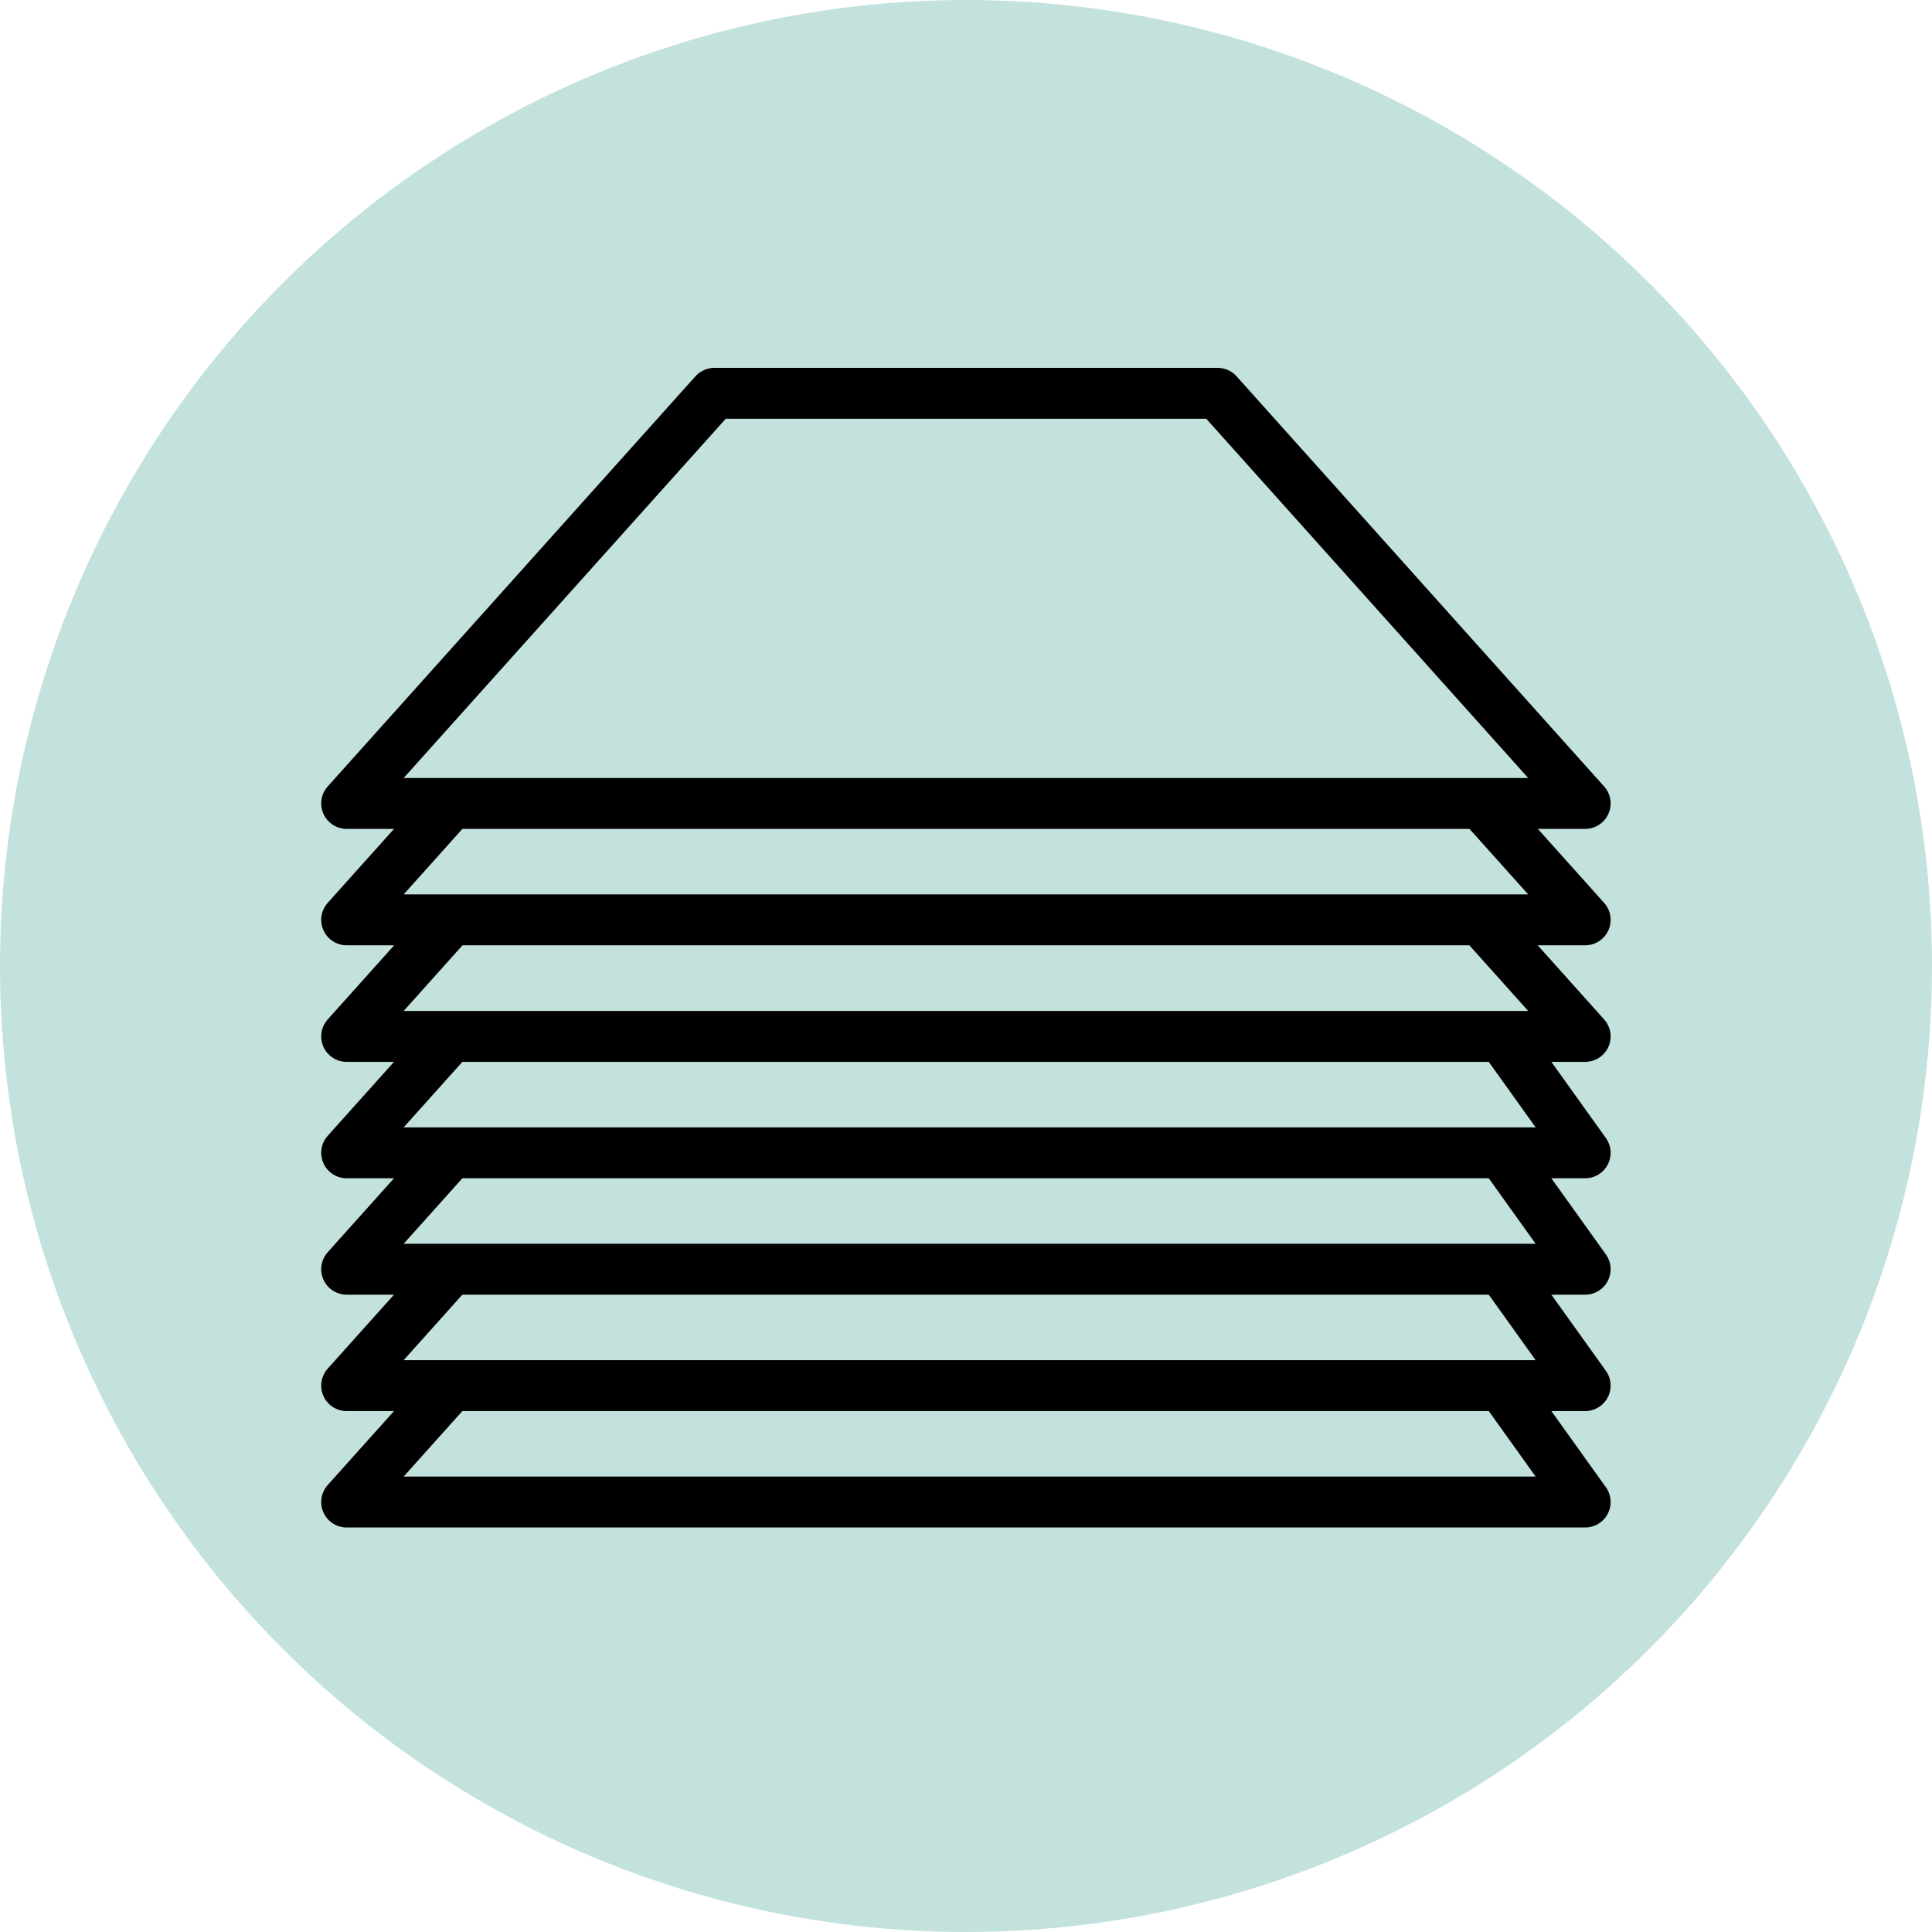 <?xml version="1.0" encoding="UTF-8"?> <svg xmlns="http://www.w3.org/2000/svg" id="Layer_2" data-name="Layer 2" viewBox="0 0 113.86 113.86"><defs><style> .cls-1 { stroke: #000; stroke-linecap: round; stroke-linejoin: round; stroke-width: 3px; } .cls-1, .cls-2 { fill: #c3e2dd; } </style></defs><g id="Layer_1-2" data-name="Layer 1"><g><circle class="cls-2" cx="56.93" cy="56.93" r="56.93"></circle><polygon class="cls-1" points="93.42 88.52 20.43 88.52 42.1 64.34 76.11 64.34 93.42 88.52"></polygon><polygon class="cls-1" points="93.42 81.66 20.43 81.66 42.1 57.48 76.11 57.48 93.42 81.66"></polygon><polygon class="cls-1" points="93.42 74.8 20.43 74.8 42.1 50.62 76.11 50.62 93.42 74.8"></polygon><polygon class="cls-1" points="93.42 67.94 20.43 67.94 42.1 43.76 76.11 43.76 93.42 67.94"></polygon><polygon class="cls-1" points="93.42 61.08 20.43 61.08 42.1 36.9 71.76 36.9 93.42 61.08"></polygon><polygon class="cls-1" points="93.42 54.21 20.43 54.21 42.1 30.04 71.76 30.04 93.42 54.21"></polygon><polygon class="cls-1" points="93.42 47.35 20.43 47.35 42.1 23.18 71.76 23.18 93.42 47.35"></polygon></g></g></svg> 